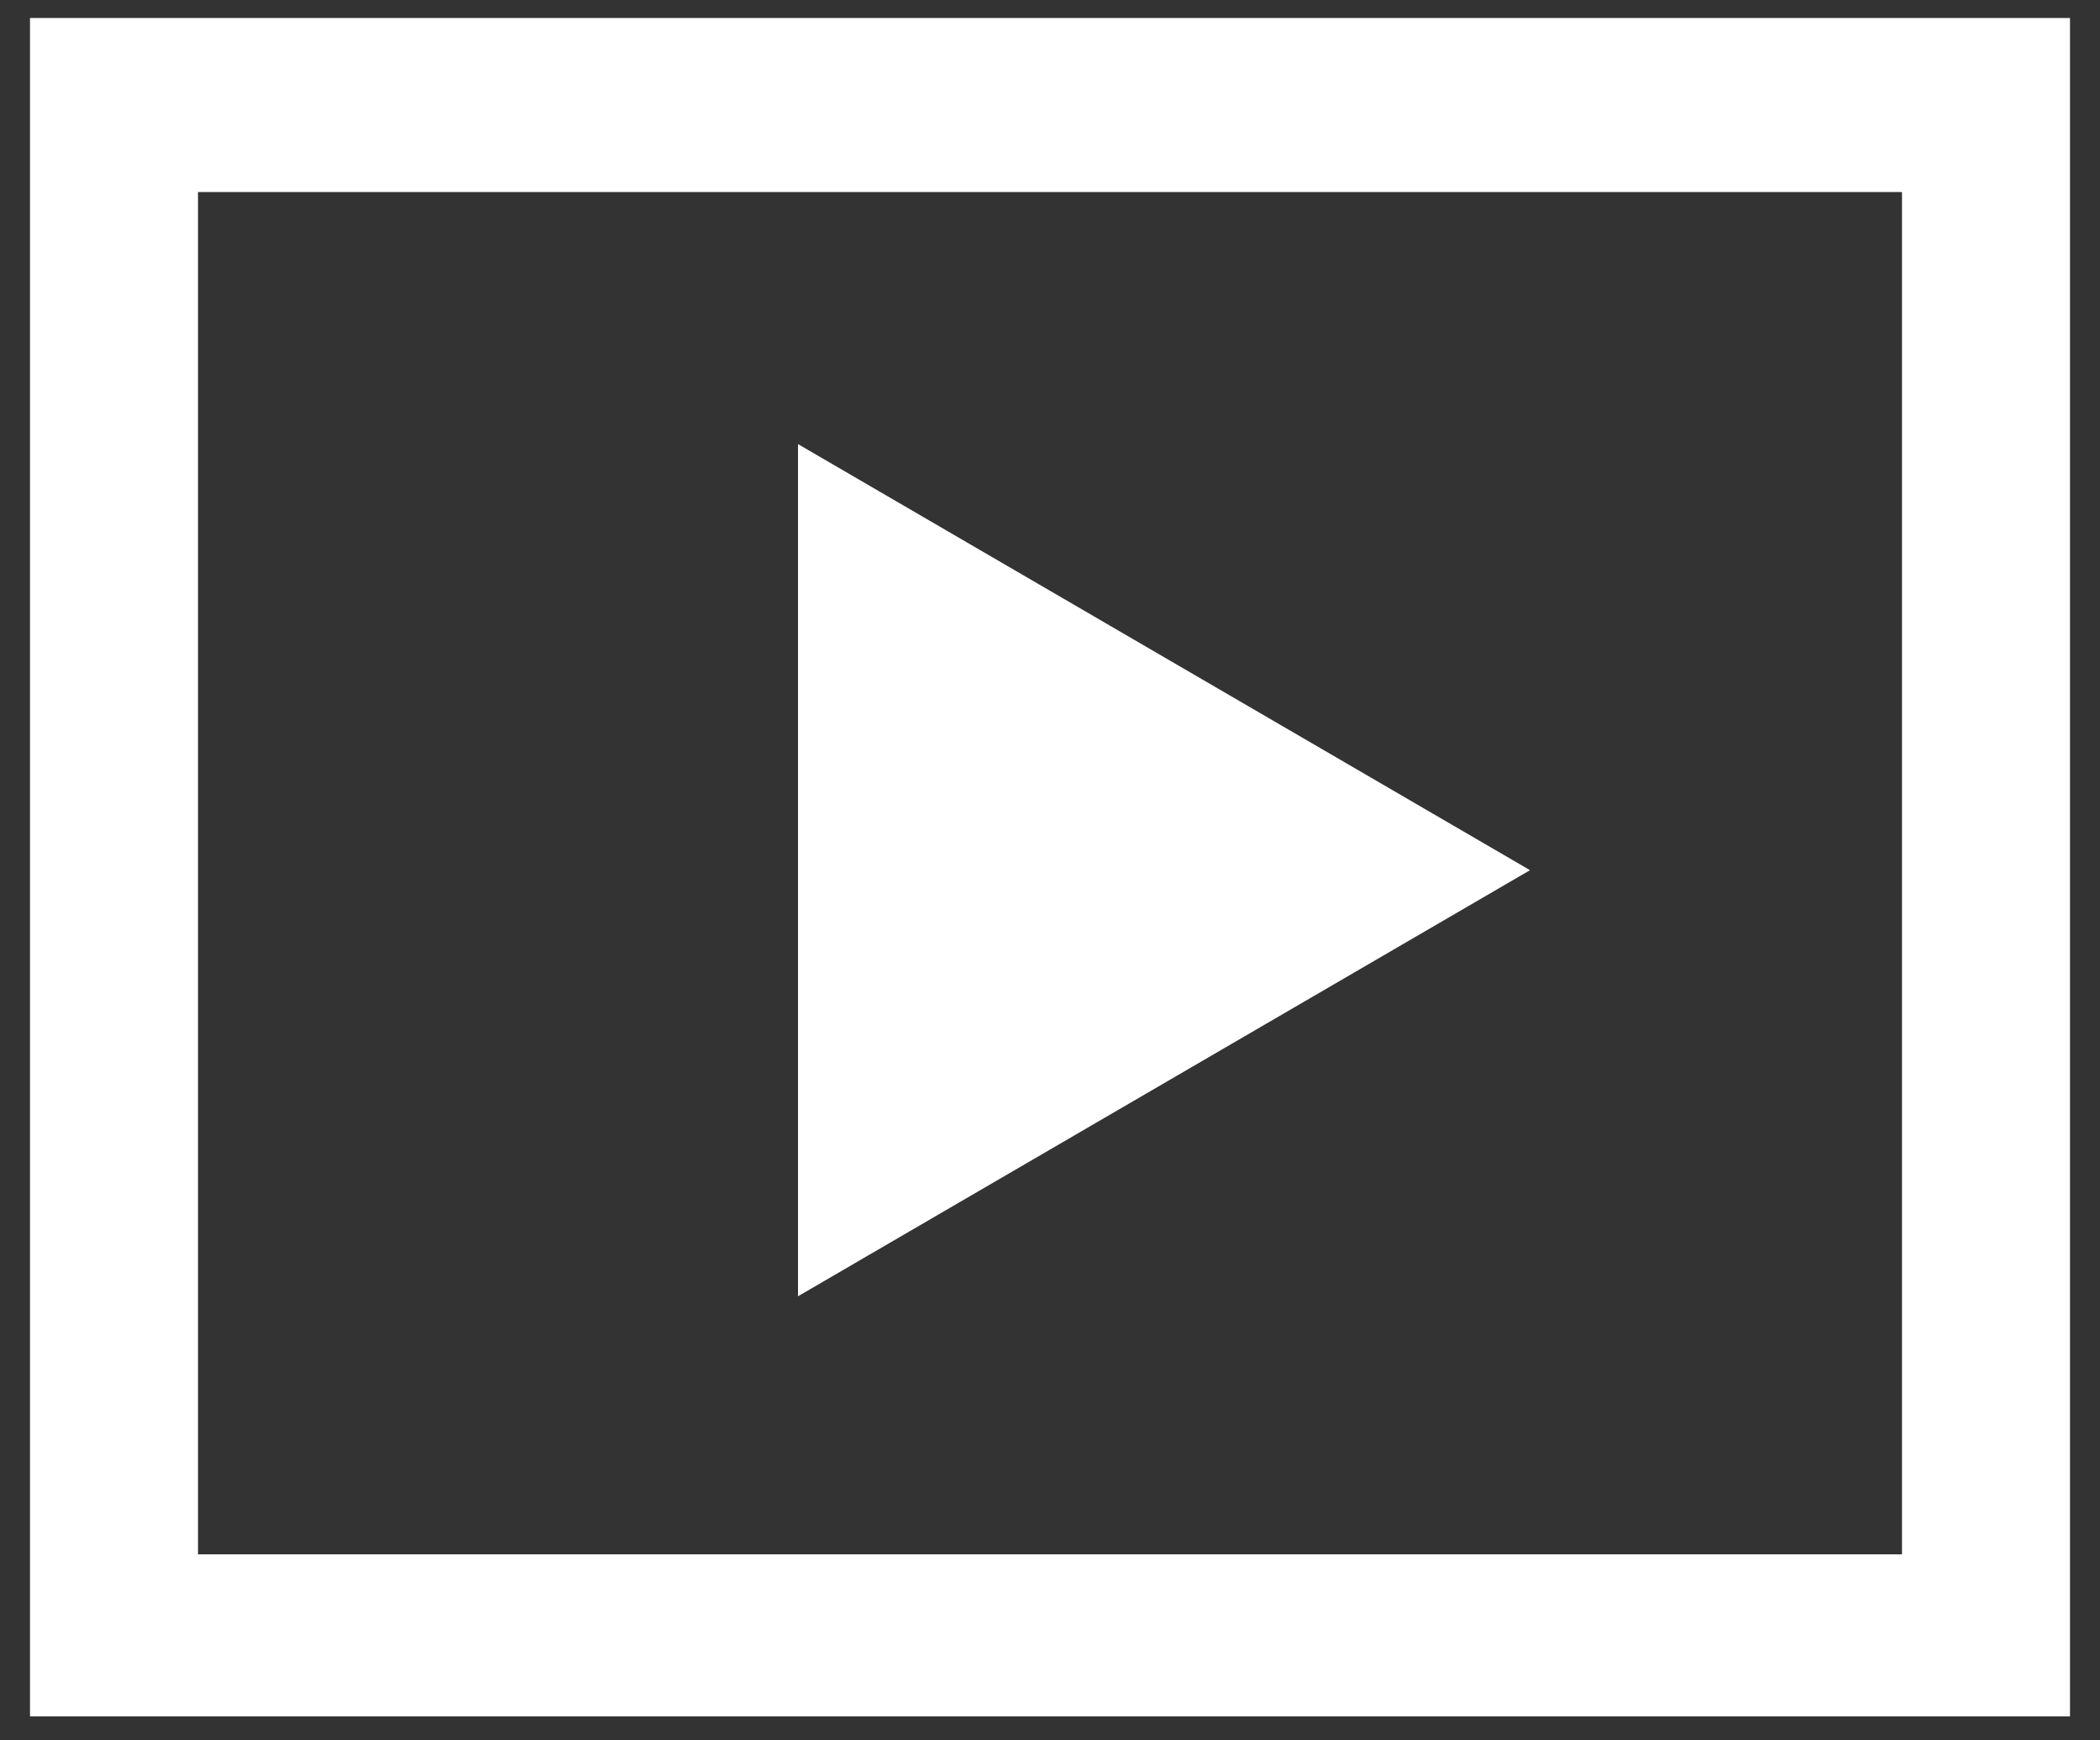 <?xml version="1.0" encoding="utf-8"?>
<!-- Generator: Adobe Illustrator 23.0.1, SVG Export Plug-In . SVG Version: 6.00 Build 0)  -->
<svg version="1.1" baseProfile="basic" id="Layer_1"
	 xmlns="http://www.w3.org/2000/svg" xmlns:xlink="http://www.w3.org/1999/xlink" x="0px" y="0px" viewBox="0 0 35 29"
	 xml:space="preserve">
<rect x="0" y="0" width="35" height="29" fill="#333333" stroke="none"/>
<g>
	<path fill="#FFFFFF" d="M31.7,3.2v22.7H3.3V3.2H31.7 M34.5,0.3h-34v28.3h34V0.3L34.5,0.3z"/>
</g>
<polygon fill="#FFFFFF" points="13.3,21.6 13.3,7.4 25.5,14.5 "/>
</svg>
